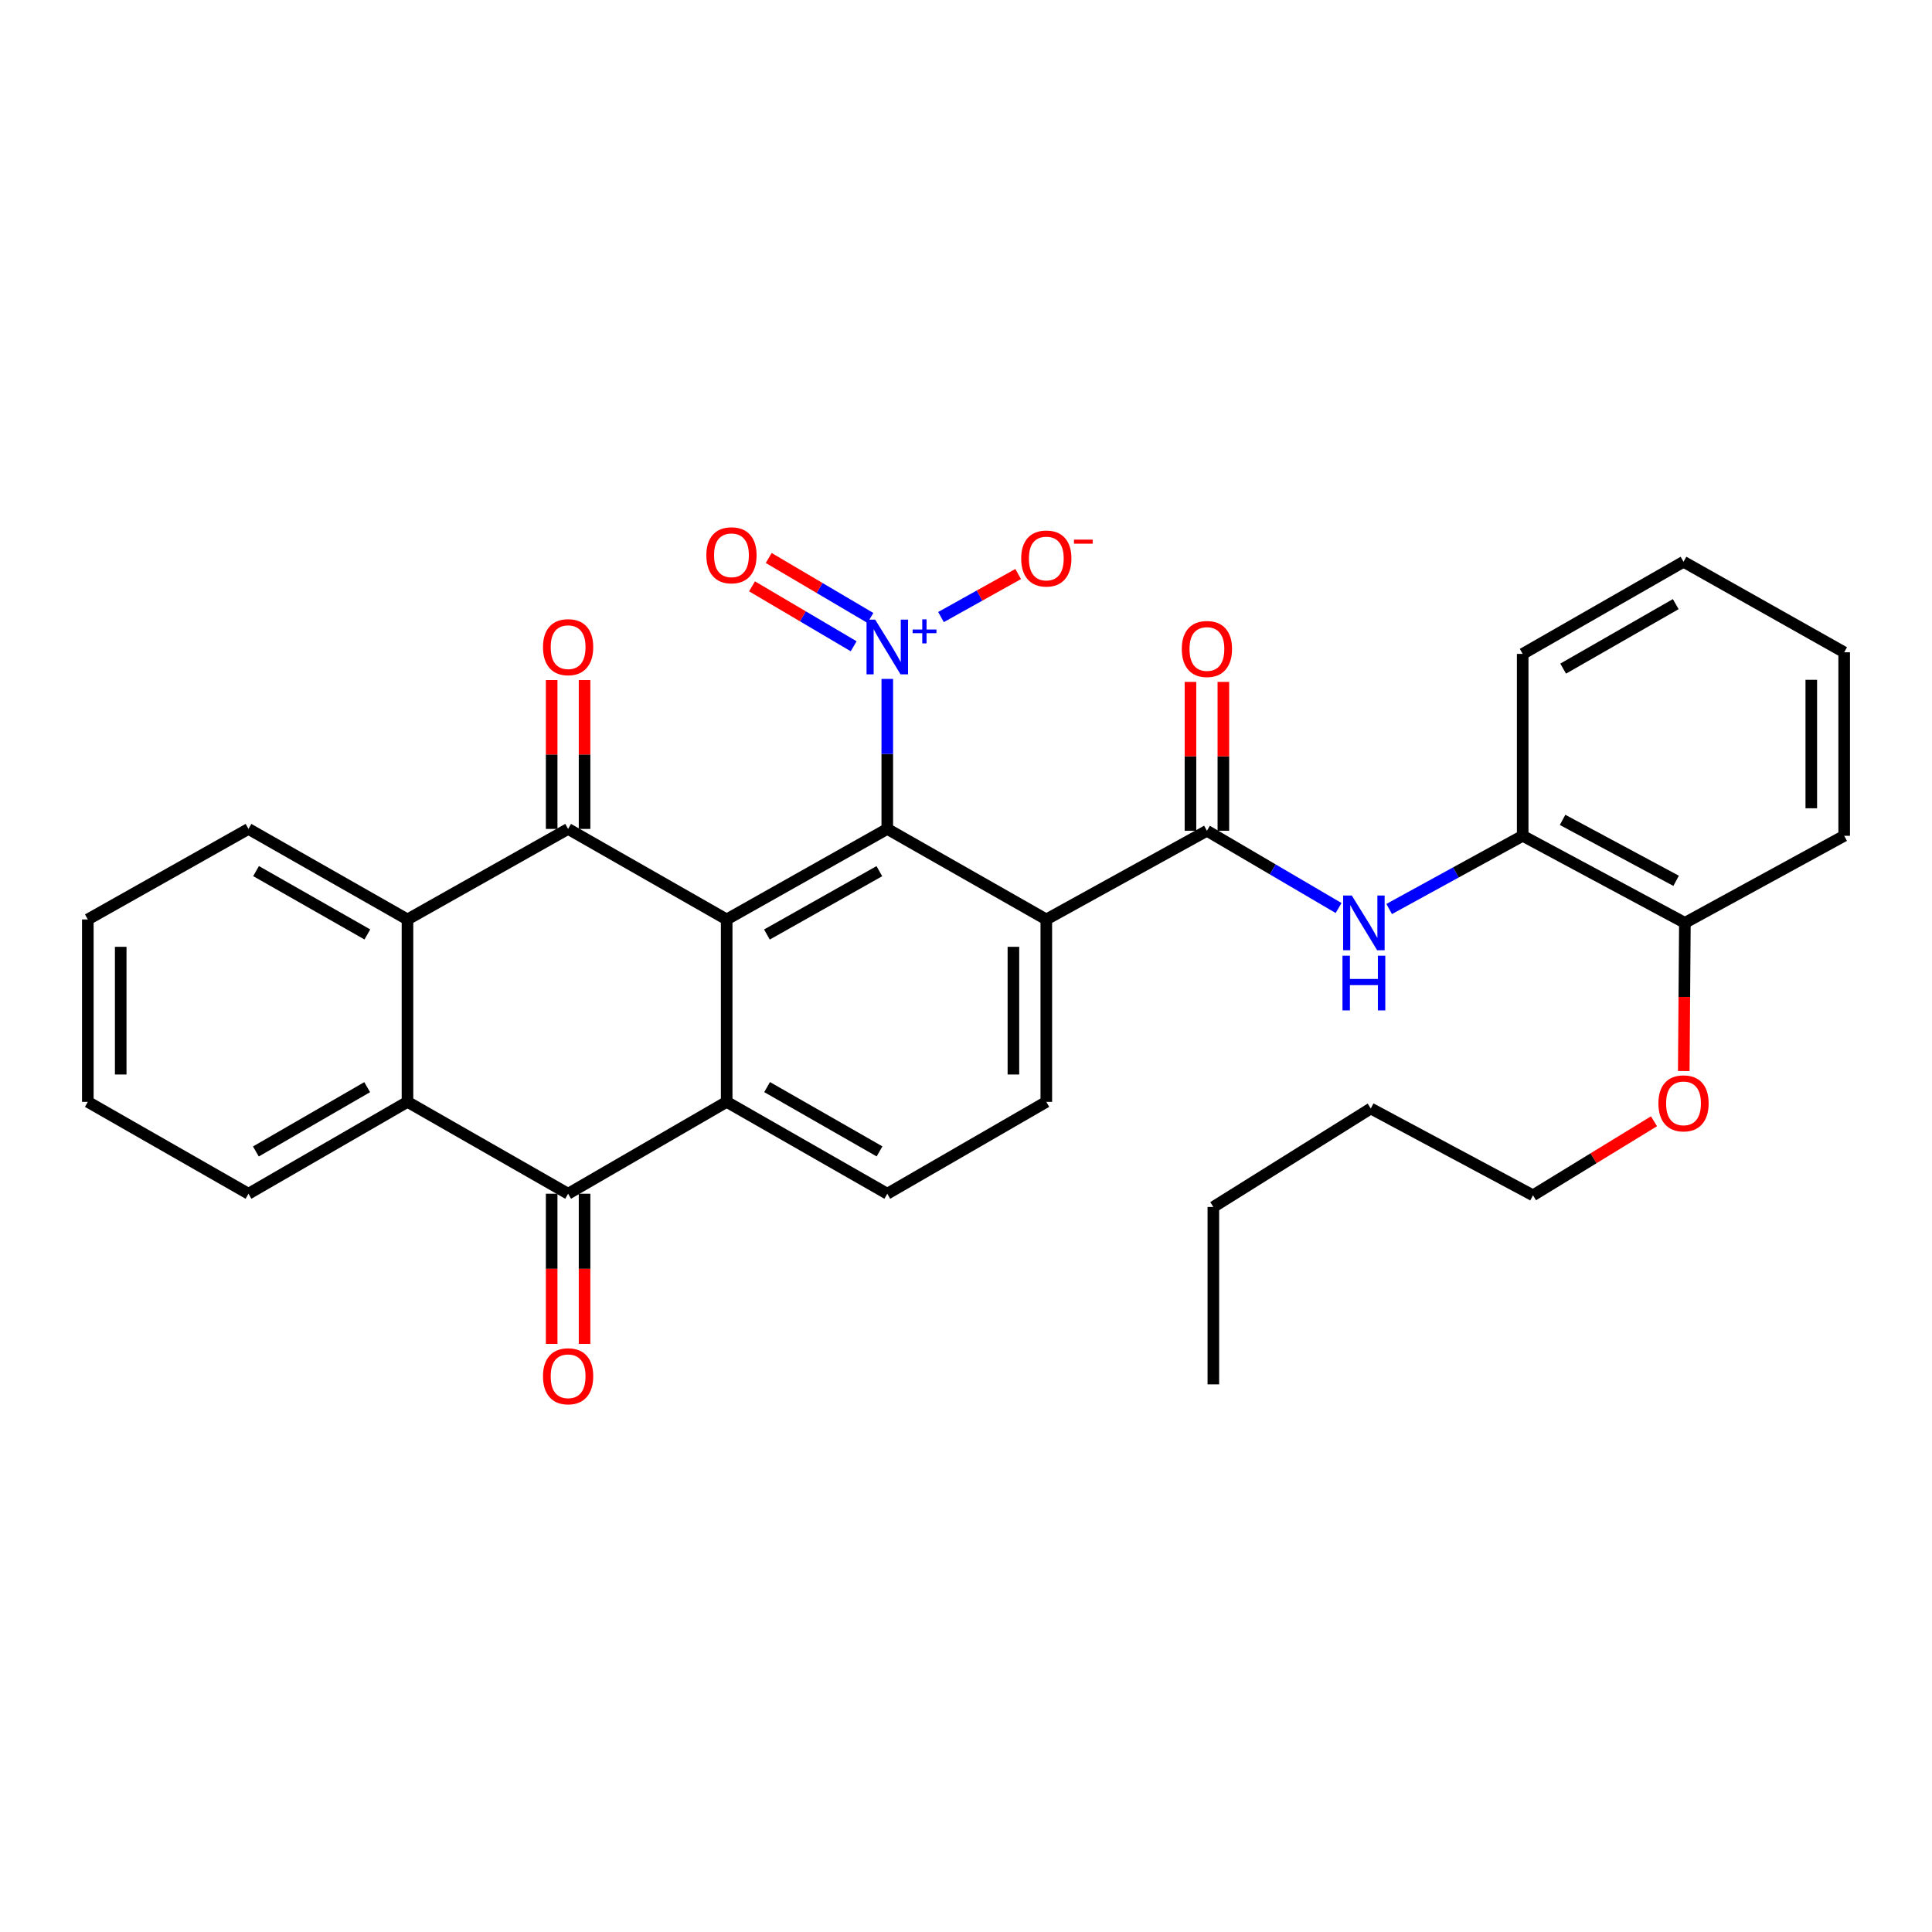<?xml version='1.0' encoding='iso-8859-1'?>
<svg version='1.1' baseProfile='full'
              xmlns='http://www.w3.org/2000/svg'
                      xmlns:rdkit='http://www.rdkit.org/xml'
                      xmlns:xlink='http://www.w3.org/1999/xlink'
                  xml:space='preserve'
width='1000px' height='1000px' viewBox='0 0 1000 1000'>
<!-- END OF HEADER -->
<rect style='opacity:1.0;fill:#FFFFFF;stroke:none' width='1000' height='1000' x='0' y='0'> </rect>
<path class='bond-0' d='M 376.126,475.905 L 459.257,429.051' style='fill:none;fill-rule:evenodd;stroke:#000000;stroke-width:6px;stroke-linecap:butt;stroke-linejoin:miter;stroke-opacity:1' />
<path class='bond-0' d='M 396.956,483.71 L 455.148,450.913' style='fill:none;fill-rule:evenodd;stroke:#000000;stroke-width:6px;stroke-linecap:butt;stroke-linejoin:miter;stroke-opacity:1' />
<path class='bond-1' d='M 376.126,475.905 L 294.054,429.051' style='fill:none;fill-rule:evenodd;stroke:#000000;stroke-width:6px;stroke-linecap:butt;stroke-linejoin:miter;stroke-opacity:1' />
<path class='bond-2' d='M 376.126,475.905 L 376.126,570.322' style='fill:none;fill-rule:evenodd;stroke:#000000;stroke-width:6px;stroke-linecap:butt;stroke-linejoin:miter;stroke-opacity:1' />
<path class='bond-3' d='M 459.257,429.051 L 541.566,475.905' style='fill:none;fill-rule:evenodd;stroke:#000000;stroke-width:6px;stroke-linecap:butt;stroke-linejoin:miter;stroke-opacity:1' />
<path class='bond-4' d='M 459.257,429.051 L 459.257,390.228' style='fill:none;fill-rule:evenodd;stroke:#000000;stroke-width:6px;stroke-linecap:butt;stroke-linejoin:miter;stroke-opacity:1' />
<path class='bond-4' d='M 459.257,390.228 L 459.257,351.404' style='fill:none;fill-rule:evenodd;stroke:#0000FF;stroke-width:6px;stroke-linecap:butt;stroke-linejoin:miter;stroke-opacity:1' />
<path class='bond-7' d='M 294.054,429.051 L 210.913,475.905' style='fill:none;fill-rule:evenodd;stroke:#000000;stroke-width:6px;stroke-linecap:butt;stroke-linejoin:miter;stroke-opacity:1' />
<path class='bond-14' d='M 302.568,429.051 L 302.568,390.528' style='fill:none;fill-rule:evenodd;stroke:#000000;stroke-width:6px;stroke-linecap:butt;stroke-linejoin:miter;stroke-opacity:1' />
<path class='bond-14' d='M 302.568,390.528 L 302.568,352.004' style='fill:none;fill-rule:evenodd;stroke:#FF0000;stroke-width:6px;stroke-linecap:butt;stroke-linejoin:miter;stroke-opacity:1' />
<path class='bond-14' d='M 285.54,429.051 L 285.54,390.528' style='fill:none;fill-rule:evenodd;stroke:#000000;stroke-width:6px;stroke-linecap:butt;stroke-linejoin:miter;stroke-opacity:1' />
<path class='bond-14' d='M 285.54,390.528 L 285.54,352.004' style='fill:none;fill-rule:evenodd;stroke:#FF0000;stroke-width:6px;stroke-linecap:butt;stroke-linejoin:miter;stroke-opacity:1' />
<path class='bond-5' d='M 376.126,570.322 L 294.054,617.875' style='fill:none;fill-rule:evenodd;stroke:#000000;stroke-width:6px;stroke-linecap:butt;stroke-linejoin:miter;stroke-opacity:1' />
<path class='bond-11' d='M 376.126,570.322 L 459.257,617.875' style='fill:none;fill-rule:evenodd;stroke:#000000;stroke-width:6px;stroke-linecap:butt;stroke-linejoin:miter;stroke-opacity:1' />
<path class='bond-11' d='M 397.05,562.675 L 455.242,595.962' style='fill:none;fill-rule:evenodd;stroke:#000000;stroke-width:6px;stroke-linecap:butt;stroke-linejoin:miter;stroke-opacity:1' />
<path class='bond-6' d='M 541.566,475.905 L 624.697,430.007' style='fill:none;fill-rule:evenodd;stroke:#000000;stroke-width:6px;stroke-linecap:butt;stroke-linejoin:miter;stroke-opacity:1' />
<path class='bond-32' d='M 541.566,475.905 L 541.566,570.322' style='fill:none;fill-rule:evenodd;stroke:#000000;stroke-width:6px;stroke-linecap:butt;stroke-linejoin:miter;stroke-opacity:1' />
<path class='bond-32' d='M 524.538,490.067 L 524.538,556.159' style='fill:none;fill-rule:evenodd;stroke:#000000;stroke-width:6px;stroke-linecap:butt;stroke-linejoin:miter;stroke-opacity:1' />
<path class='bond-13' d='M 487.058,319.39 L 507.032,308.255' style='fill:none;fill-rule:evenodd;stroke:#0000FF;stroke-width:6px;stroke-linecap:butt;stroke-linejoin:miter;stroke-opacity:1' />
<path class='bond-13' d='M 507.032,308.255 L 527.006,297.119' style='fill:none;fill-rule:evenodd;stroke:#FF0000;stroke-width:6px;stroke-linecap:butt;stroke-linejoin:miter;stroke-opacity:1' />
<path class='bond-15' d='M 450.501,319.842 L 424.196,304.329' style='fill:none;fill-rule:evenodd;stroke:#0000FF;stroke-width:6px;stroke-linecap:butt;stroke-linejoin:miter;stroke-opacity:1' />
<path class='bond-15' d='M 424.196,304.329 L 397.89,288.816' style='fill:none;fill-rule:evenodd;stroke:#FF0000;stroke-width:6px;stroke-linecap:butt;stroke-linejoin:miter;stroke-opacity:1' />
<path class='bond-15' d='M 441.852,334.509 L 415.546,318.996' style='fill:none;fill-rule:evenodd;stroke:#0000FF;stroke-width:6px;stroke-linecap:butt;stroke-linejoin:miter;stroke-opacity:1' />
<path class='bond-15' d='M 415.546,318.996 L 389.241,303.483' style='fill:none;fill-rule:evenodd;stroke:#FF0000;stroke-width:6px;stroke-linecap:butt;stroke-linejoin:miter;stroke-opacity:1' />
<path class='bond-8' d='M 294.054,617.875 L 210.913,570.322' style='fill:none;fill-rule:evenodd;stroke:#000000;stroke-width:6px;stroke-linecap:butt;stroke-linejoin:miter;stroke-opacity:1' />
<path class='bond-16' d='M 285.54,617.875 L 285.54,656.734' style='fill:none;fill-rule:evenodd;stroke:#000000;stroke-width:6px;stroke-linecap:butt;stroke-linejoin:miter;stroke-opacity:1' />
<path class='bond-16' d='M 285.54,656.734 L 285.54,695.593' style='fill:none;fill-rule:evenodd;stroke:#FF0000;stroke-width:6px;stroke-linecap:butt;stroke-linejoin:miter;stroke-opacity:1' />
<path class='bond-16' d='M 302.568,617.875 L 302.568,656.734' style='fill:none;fill-rule:evenodd;stroke:#000000;stroke-width:6px;stroke-linecap:butt;stroke-linejoin:miter;stroke-opacity:1' />
<path class='bond-16' d='M 302.568,656.734 L 302.568,695.593' style='fill:none;fill-rule:evenodd;stroke:#FF0000;stroke-width:6px;stroke-linecap:butt;stroke-linejoin:miter;stroke-opacity:1' />
<path class='bond-9' d='M 624.697,430.007 L 658.774,449.999' style='fill:none;fill-rule:evenodd;stroke:#000000;stroke-width:6px;stroke-linecap:butt;stroke-linejoin:miter;stroke-opacity:1' />
<path class='bond-9' d='M 658.774,449.999 L 692.851,469.991' style='fill:none;fill-rule:evenodd;stroke:#0000FF;stroke-width:6px;stroke-linecap:butt;stroke-linejoin:miter;stroke-opacity:1' />
<path class='bond-17' d='M 633.211,430.007 L 633.211,391.478' style='fill:none;fill-rule:evenodd;stroke:#000000;stroke-width:6px;stroke-linecap:butt;stroke-linejoin:miter;stroke-opacity:1' />
<path class='bond-17' d='M 633.211,391.478 L 633.211,352.95' style='fill:none;fill-rule:evenodd;stroke:#FF0000;stroke-width:6px;stroke-linecap:butt;stroke-linejoin:miter;stroke-opacity:1' />
<path class='bond-17' d='M 616.183,430.007 L 616.183,391.478' style='fill:none;fill-rule:evenodd;stroke:#000000;stroke-width:6px;stroke-linecap:butt;stroke-linejoin:miter;stroke-opacity:1' />
<path class='bond-17' d='M 616.183,391.478 L 616.183,352.95' style='fill:none;fill-rule:evenodd;stroke:#FF0000;stroke-width:6px;stroke-linecap:butt;stroke-linejoin:miter;stroke-opacity:1' />
<path class='bond-19' d='M 210.913,475.905 L 128.614,429.051' style='fill:none;fill-rule:evenodd;stroke:#000000;stroke-width:6px;stroke-linecap:butt;stroke-linejoin:miter;stroke-opacity:1' />
<path class='bond-19' d='M 190.144,483.674 L 132.535,450.877' style='fill:none;fill-rule:evenodd;stroke:#000000;stroke-width:6px;stroke-linecap:butt;stroke-linejoin:miter;stroke-opacity:1' />
<path class='bond-33' d='M 210.913,475.905 L 210.913,570.322' style='fill:none;fill-rule:evenodd;stroke:#000000;stroke-width:6px;stroke-linecap:butt;stroke-linejoin:miter;stroke-opacity:1' />
<path class='bond-20' d='M 210.913,570.322 L 128.614,617.875' style='fill:none;fill-rule:evenodd;stroke:#000000;stroke-width:6px;stroke-linecap:butt;stroke-linejoin:miter;stroke-opacity:1' />
<path class='bond-20' d='M 190.05,562.712 L 132.44,595.999' style='fill:none;fill-rule:evenodd;stroke:#000000;stroke-width:6px;stroke-linecap:butt;stroke-linejoin:miter;stroke-opacity:1' />
<path class='bond-12' d='M 719.029,470.5 L 753.585,451.554' style='fill:none;fill-rule:evenodd;stroke:#0000FF;stroke-width:6px;stroke-linecap:butt;stroke-linejoin:miter;stroke-opacity:1' />
<path class='bond-12' d='M 753.585,451.554 L 788.141,432.608' style='fill:none;fill-rule:evenodd;stroke:#000000;stroke-width:6px;stroke-linecap:butt;stroke-linejoin:miter;stroke-opacity:1' />
<path class='bond-10' d='M 541.566,570.322 L 459.257,617.875' style='fill:none;fill-rule:evenodd;stroke:#000000;stroke-width:6px;stroke-linecap:butt;stroke-linejoin:miter;stroke-opacity:1' />
<path class='bond-18' d='M 788.141,432.608 L 872.095,477.674' style='fill:none;fill-rule:evenodd;stroke:#000000;stroke-width:6px;stroke-linecap:butt;stroke-linejoin:miter;stroke-opacity:1' />
<path class='bond-18' d='M 808.787,424.365 L 867.555,455.911' style='fill:none;fill-rule:evenodd;stroke:#000000;stroke-width:6px;stroke-linecap:butt;stroke-linejoin:miter;stroke-opacity:1' />
<path class='bond-22' d='M 788.141,432.608 L 788.141,338.456' style='fill:none;fill-rule:evenodd;stroke:#000000;stroke-width:6px;stroke-linecap:butt;stroke-linejoin:miter;stroke-opacity:1' />
<path class='bond-21' d='M 872.095,477.674 L 871.804,516.016' style='fill:none;fill-rule:evenodd;stroke:#000000;stroke-width:6px;stroke-linecap:butt;stroke-linejoin:miter;stroke-opacity:1' />
<path class='bond-21' d='M 871.804,516.016 L 871.512,554.359' style='fill:none;fill-rule:evenodd;stroke:#FF0000;stroke-width:6px;stroke-linecap:butt;stroke-linejoin:miter;stroke-opacity:1' />
<path class='bond-23' d='M 872.095,477.674 L 954.545,432.608' style='fill:none;fill-rule:evenodd;stroke:#000000;stroke-width:6px;stroke-linecap:butt;stroke-linejoin:miter;stroke-opacity:1' />
<path class='bond-28' d='M 128.614,429.051 L 45.455,475.905' style='fill:none;fill-rule:evenodd;stroke:#000000;stroke-width:6px;stroke-linecap:butt;stroke-linejoin:miter;stroke-opacity:1' />
<path class='bond-27' d='M 128.614,617.875 L 45.455,570.322' style='fill:none;fill-rule:evenodd;stroke:#000000;stroke-width:6px;stroke-linecap:butt;stroke-linejoin:miter;stroke-opacity:1' />
<path class='bond-24' d='M 856.102,580.367 L 824.789,599.533' style='fill:none;fill-rule:evenodd;stroke:#FF0000;stroke-width:6px;stroke-linecap:butt;stroke-linejoin:miter;stroke-opacity:1' />
<path class='bond-24' d='M 824.789,599.533 L 793.476,618.698' style='fill:none;fill-rule:evenodd;stroke:#000000;stroke-width:6px;stroke-linecap:butt;stroke-linejoin:miter;stroke-opacity:1' />
<path class='bond-29' d='M 788.141,338.456 L 871.386,290.77' style='fill:none;fill-rule:evenodd;stroke:#000000;stroke-width:6px;stroke-linecap:butt;stroke-linejoin:miter;stroke-opacity:1' />
<path class='bond-29' d='M 809.091,346.078 L 867.363,312.698' style='fill:none;fill-rule:evenodd;stroke:#000000;stroke-width:6px;stroke-linecap:butt;stroke-linejoin:miter;stroke-opacity:1' />
<path class='bond-35' d='M 954.545,432.608 L 954.545,337.624' style='fill:none;fill-rule:evenodd;stroke:#000000;stroke-width:6px;stroke-linecap:butt;stroke-linejoin:miter;stroke-opacity:1' />
<path class='bond-35' d='M 937.518,418.36 L 937.518,351.871' style='fill:none;fill-rule:evenodd;stroke:#000000;stroke-width:6px;stroke-linecap:butt;stroke-linejoin:miter;stroke-opacity:1' />
<path class='bond-25' d='M 793.476,618.698 L 709.503,573.756' style='fill:none;fill-rule:evenodd;stroke:#000000;stroke-width:6px;stroke-linecap:butt;stroke-linejoin:miter;stroke-opacity:1' />
<path class='bond-26' d='M 709.503,573.756 L 628.027,624.734' style='fill:none;fill-rule:evenodd;stroke:#000000;stroke-width:6px;stroke-linecap:butt;stroke-linejoin:miter;stroke-opacity:1' />
<path class='bond-30' d='M 628.027,624.734 L 628.027,716.549' style='fill:none;fill-rule:evenodd;stroke:#000000;stroke-width:6px;stroke-linecap:butt;stroke-linejoin:miter;stroke-opacity:1' />
<path class='bond-34' d='M 45.455,570.322 L 45.455,475.905' style='fill:none;fill-rule:evenodd;stroke:#000000;stroke-width:6px;stroke-linecap:butt;stroke-linejoin:miter;stroke-opacity:1' />
<path class='bond-34' d='M 62.482,556.159 L 62.482,490.067' style='fill:none;fill-rule:evenodd;stroke:#000000;stroke-width:6px;stroke-linecap:butt;stroke-linejoin:miter;stroke-opacity:1' />
<path class='bond-31' d='M 871.386,290.77 L 954.545,337.624' style='fill:none;fill-rule:evenodd;stroke:#000000;stroke-width:6px;stroke-linecap:butt;stroke-linejoin:miter;stroke-opacity:1' />
<path  class='atom-5' d='M 452.997 320.73
L 462.277 335.73
Q 463.197 337.21, 464.677 339.89
Q 466.157 342.57, 466.237 342.73
L 466.237 320.73
L 469.997 320.73
L 469.997 349.05
L 466.117 349.05
L 456.157 332.65
Q 454.997 330.73, 453.757 328.53
Q 452.557 326.33, 452.197 325.65
L 452.197 349.05
L 448.517 349.05
L 448.517 320.73
L 452.997 320.73
' fill='#0000FF'/>
<path  class='atom-5' d='M 472.373 325.835
L 477.363 325.835
L 477.363 320.581
L 479.581 320.581
L 479.581 325.835
L 484.702 325.835
L 484.702 327.736
L 479.581 327.736
L 479.581 333.016
L 477.363 333.016
L 477.363 327.736
L 472.373 327.736
L 472.373 325.835
' fill='#0000FF'/>
<path  class='atom-10' d='M 699.686 463.514
L 708.966 478.514
Q 709.886 479.994, 711.366 482.674
Q 712.846 485.354, 712.926 485.514
L 712.926 463.514
L 716.686 463.514
L 716.686 491.834
L 712.806 491.834
L 702.846 475.434
Q 701.686 473.514, 700.446 471.314
Q 699.246 469.114, 698.886 468.434
L 698.886 491.834
L 695.206 491.834
L 695.206 463.514
L 699.686 463.514
' fill='#0000FF'/>
<path  class='atom-10' d='M 694.866 494.666
L 698.706 494.666
L 698.706 506.706
L 713.186 506.706
L 713.186 494.666
L 717.026 494.666
L 717.026 522.986
L 713.186 522.986
L 713.186 509.906
L 698.706 509.906
L 698.706 522.986
L 694.866 522.986
L 694.866 494.666
' fill='#0000FF'/>
<path  class='atom-14' d='M 528.566 289.081
Q 528.566 282.281, 531.926 278.481
Q 535.286 274.681, 541.566 274.681
Q 547.846 274.681, 551.206 278.481
Q 554.566 282.281, 554.566 289.081
Q 554.566 295.961, 551.166 299.881
Q 547.766 303.761, 541.566 303.761
Q 535.326 303.761, 531.926 299.881
Q 528.566 296.001, 528.566 289.081
M 541.566 300.561
Q 545.886 300.561, 548.206 297.681
Q 550.566 294.761, 550.566 289.081
Q 550.566 283.521, 548.206 280.721
Q 545.886 277.881, 541.566 277.881
Q 537.246 277.881, 534.886 280.681
Q 532.566 283.481, 532.566 289.081
Q 532.566 294.801, 534.886 297.681
Q 537.246 300.561, 541.566 300.561
' fill='#FF0000'/>
<path  class='atom-14' d='M 555.886 279.304
L 565.574 279.304
L 565.574 281.416
L 555.886 281.416
L 555.886 279.304
' fill='#FF0000'/>
<path  class='atom-15' d='M 281.054 334.97
Q 281.054 328.17, 284.414 324.37
Q 287.774 320.57, 294.054 320.57
Q 300.334 320.57, 303.694 324.37
Q 307.054 328.17, 307.054 334.97
Q 307.054 341.85, 303.654 345.77
Q 300.254 349.65, 294.054 349.65
Q 287.814 349.65, 284.414 345.77
Q 281.054 341.89, 281.054 334.97
M 294.054 346.45
Q 298.374 346.45, 300.694 343.57
Q 303.054 340.65, 303.054 334.97
Q 303.054 329.41, 300.694 326.61
Q 298.374 323.77, 294.054 323.77
Q 289.734 323.77, 287.374 326.57
Q 285.054 329.37, 285.054 334.97
Q 285.054 340.69, 287.374 343.57
Q 289.734 346.45, 294.054 346.45
' fill='#FF0000'/>
<path  class='atom-16' d='M 365.604 287.407
Q 365.604 280.607, 368.964 276.807
Q 372.324 273.007, 378.604 273.007
Q 384.884 273.007, 388.244 276.807
Q 391.604 280.607, 391.604 287.407
Q 391.604 294.287, 388.204 298.207
Q 384.804 302.087, 378.604 302.087
Q 372.364 302.087, 368.964 298.207
Q 365.604 294.327, 365.604 287.407
M 378.604 298.887
Q 382.924 298.887, 385.244 296.007
Q 387.604 293.087, 387.604 287.407
Q 387.604 281.847, 385.244 279.047
Q 382.924 276.207, 378.604 276.207
Q 374.284 276.207, 371.924 279.007
Q 369.604 281.807, 369.604 287.407
Q 369.604 293.127, 371.924 296.007
Q 374.284 298.887, 378.604 298.887
' fill='#FF0000'/>
<path  class='atom-17' d='M 281.054 712.353
Q 281.054 705.553, 284.414 701.753
Q 287.774 697.953, 294.054 697.953
Q 300.334 697.953, 303.694 701.753
Q 307.054 705.553, 307.054 712.353
Q 307.054 719.233, 303.654 723.153
Q 300.254 727.033, 294.054 727.033
Q 287.814 727.033, 284.414 723.153
Q 281.054 719.273, 281.054 712.353
M 294.054 723.833
Q 298.374 723.833, 300.694 720.953
Q 303.054 718.033, 303.054 712.353
Q 303.054 706.793, 300.694 703.993
Q 298.374 701.153, 294.054 701.153
Q 289.734 701.153, 287.374 703.953
Q 285.054 706.753, 285.054 712.353
Q 285.054 718.073, 287.374 720.953
Q 289.734 723.833, 294.054 723.833
' fill='#FF0000'/>
<path  class='atom-18' d='M 611.697 335.916
Q 611.697 329.116, 615.057 325.316
Q 618.417 321.516, 624.697 321.516
Q 630.977 321.516, 634.337 325.316
Q 637.697 329.116, 637.697 335.916
Q 637.697 342.796, 634.297 346.716
Q 630.897 350.596, 624.697 350.596
Q 618.457 350.596, 615.057 346.716
Q 611.697 342.836, 611.697 335.916
M 624.697 347.396
Q 629.017 347.396, 631.337 344.516
Q 633.697 341.596, 633.697 335.916
Q 633.697 330.356, 631.337 327.556
Q 629.017 324.716, 624.697 324.716
Q 620.377 324.716, 618.017 327.516
Q 615.697 330.316, 615.697 335.916
Q 615.697 341.636, 618.017 344.516
Q 620.377 347.396, 624.697 347.396
' fill='#FF0000'/>
<path  class='atom-22' d='M 858.386 571.092
Q 858.386 564.292, 861.746 560.492
Q 865.106 556.692, 871.386 556.692
Q 877.666 556.692, 881.026 560.492
Q 884.386 564.292, 884.386 571.092
Q 884.386 577.972, 880.986 581.892
Q 877.586 585.772, 871.386 585.772
Q 865.146 585.772, 861.746 581.892
Q 858.386 578.012, 858.386 571.092
M 871.386 582.572
Q 875.706 582.572, 878.026 579.692
Q 880.386 576.772, 880.386 571.092
Q 880.386 565.532, 878.026 562.732
Q 875.706 559.892, 871.386 559.892
Q 867.066 559.892, 864.706 562.692
Q 862.386 565.492, 862.386 571.092
Q 862.386 576.812, 864.706 579.692
Q 867.066 582.572, 871.386 582.572
' fill='#FF0000'/>
</svg>
